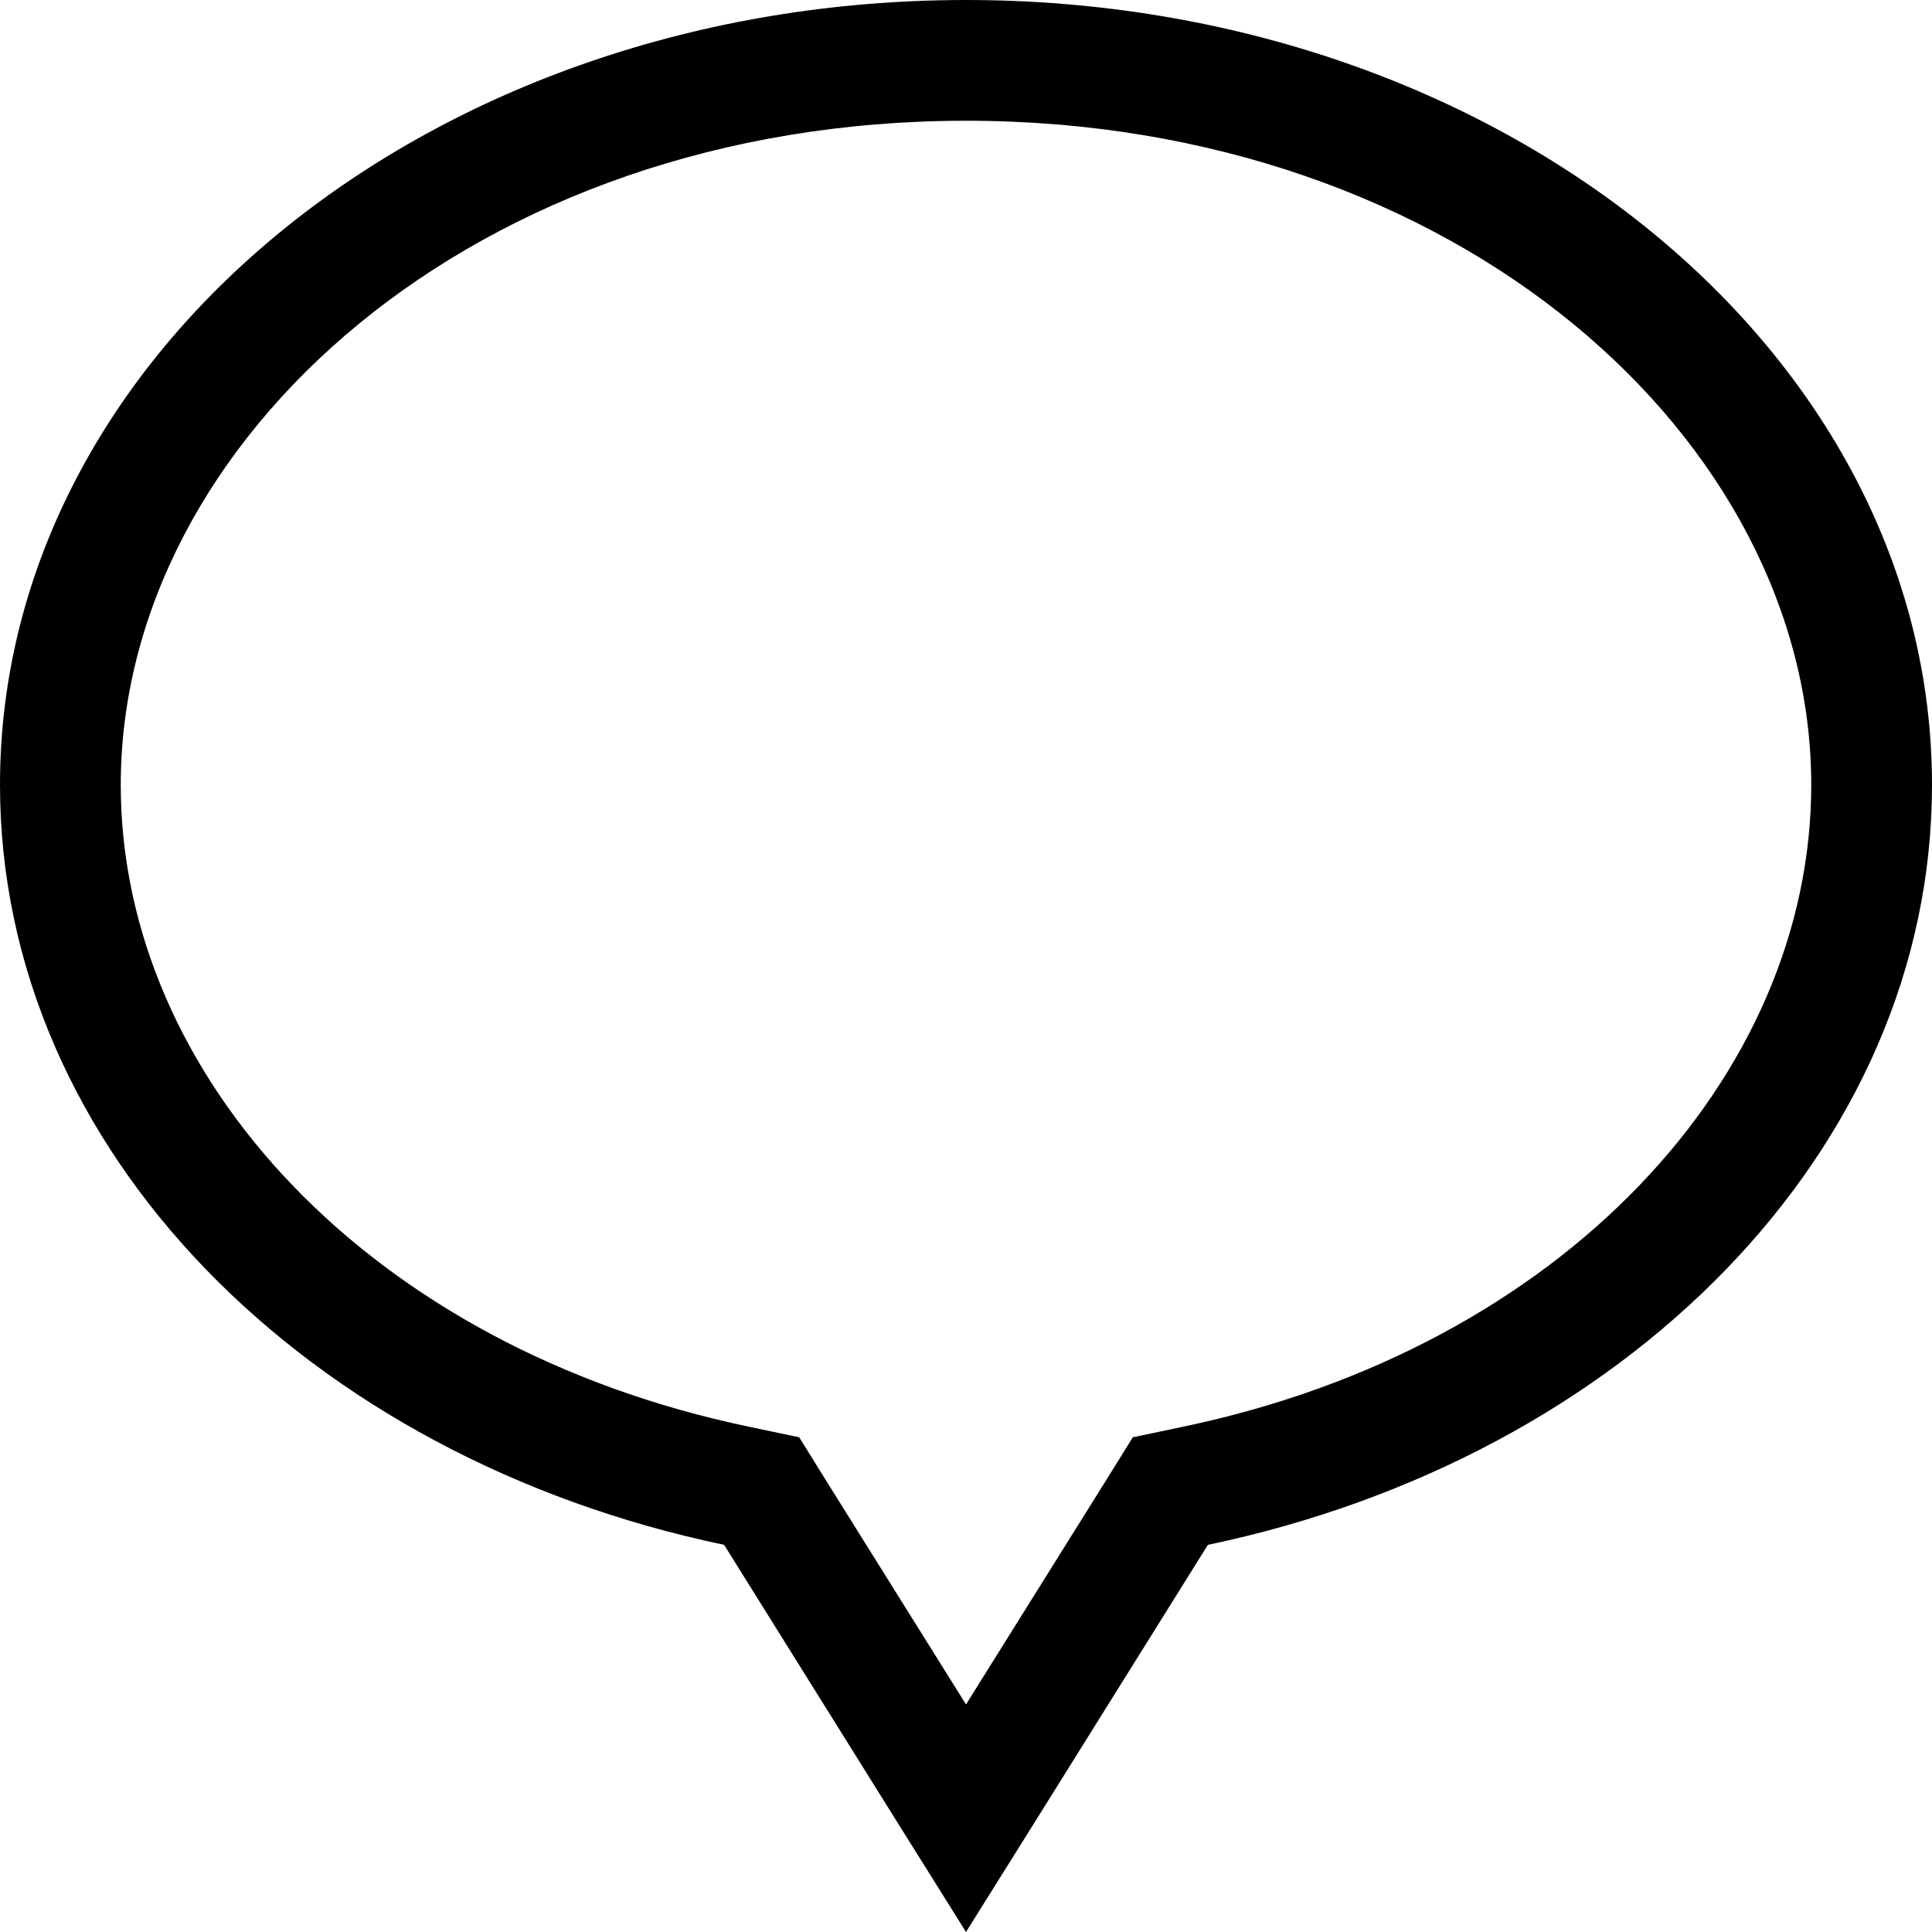 <svg xmlns="http://www.w3.org/2000/svg" viewBox="0 0 512 512"><!--! Font Awesome Pro 6.4.2 by @fontawesome - https://fontawesome.com License - https://fontawesome.com/license (Commercial License) Copyright 2023 Fonticons, Inc. --><path d="M300.2 380.9L293 392.5l-37 59.2-37-59.2-7.2-11.6-13.3-2.8C98 357.1 32 285.3 32 208c0-91.3 93.8-176 224-176s224 84.7 224 176c0 77.3-66 149.1-166.5 170.1l-13.3 2.8zM237.1 481.8L256 512l18.9-30.2 45.2-72.4C430.5 386.3 512 304.9 512 208C512 93.1 397.4 0 256 0S0 93.1 0 208c0 96.9 81.5 178.3 191.9 201.4l45.2 72.4z"/></svg>